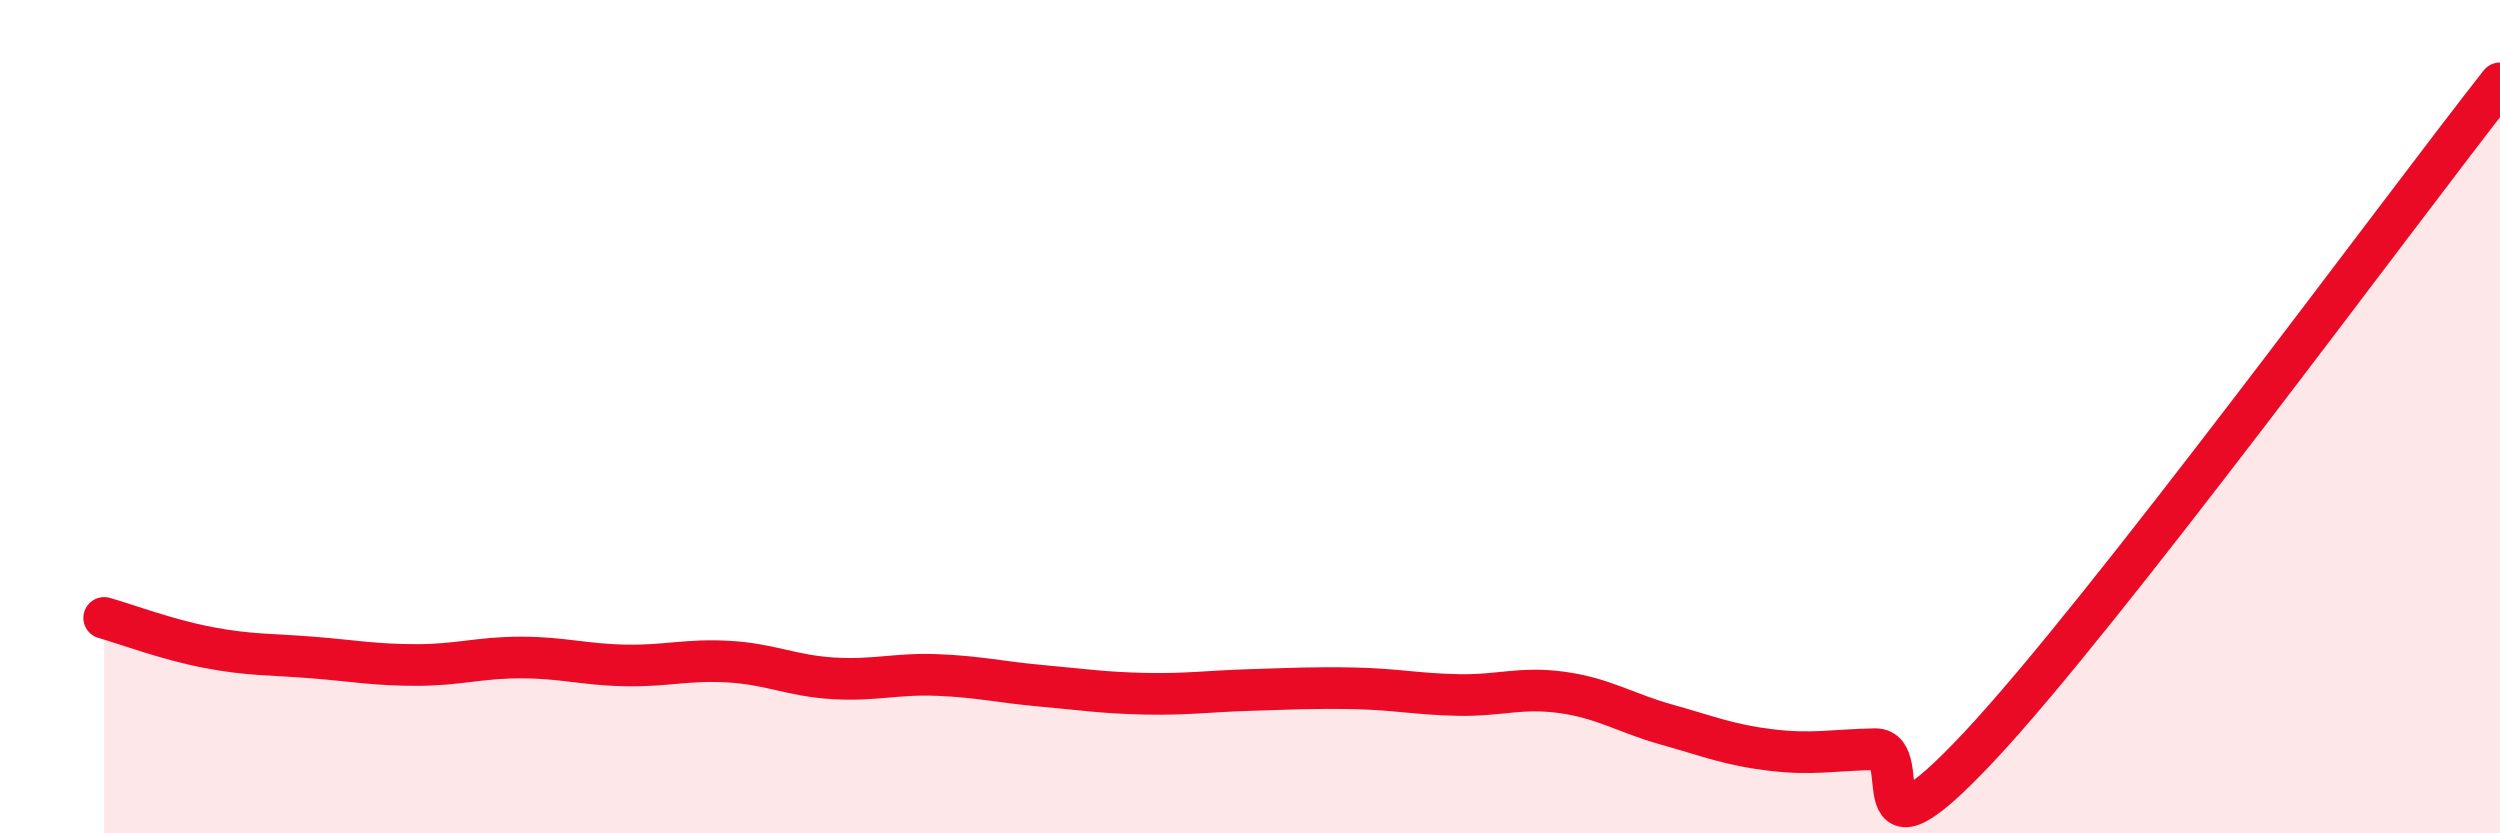 
    <svg width="60" height="20" viewBox="0 0 60 20" xmlns="http://www.w3.org/2000/svg">
      <path
        d="M 2.5,14.83 C 3,14.97 4,15.35 5,15.54 C 6,15.73 6.5,15.7 7.5,15.78 C 8.5,15.86 9,15.96 10,15.96 C 11,15.96 11.5,15.78 12.5,15.78 C 13.5,15.78 14,15.95 15,15.97 C 16,15.99 16.5,15.82 17.5,15.88 C 18.5,15.94 19,16.22 20,16.28 C 21,16.34 21.5,16.16 22.5,16.2 C 23.5,16.24 24,16.37 25,16.46 C 26,16.55 26.5,16.63 27.5,16.65 C 28.5,16.67 29,16.59 30,16.56 C 31,16.53 31.5,16.5 32.5,16.52 C 33.5,16.54 34,16.66 35,16.68 C 36,16.7 36.5,16.48 37.5,16.62 C 38.5,16.76 39,17.11 40,17.39 C 41,17.67 41.5,17.88 42.5,18 C 43.5,18.12 44,18 45,17.98 C 46,17.96 44.5,21.12 47.5,17.92 C 50.5,14.72 57.5,5.18 60,2L60 20L2.5 20Z"
        fill="#EB0A25"
        opacity="0.1"
        stroke-linecap="round"
        stroke-linejoin="round"
      />
      <path
        d="M 2.5,14.83 C 3,14.97 4,15.35 5,15.54 C 6,15.73 6.5,15.7 7.5,15.78 C 8.5,15.86 9,15.96 10,15.96 C 11,15.96 11.5,15.78 12.5,15.78 C 13.5,15.78 14,15.95 15,15.97 C 16,15.99 16.5,15.82 17.5,15.88 C 18.5,15.94 19,16.22 20,16.28 C 21,16.34 21.5,16.16 22.5,16.2 C 23.5,16.24 24,16.37 25,16.46 C 26,16.55 26.5,16.63 27.5,16.65 C 28.5,16.67 29,16.59 30,16.56 C 31,16.53 31.5,16.5 32.5,16.52 C 33.5,16.54 34,16.66 35,16.68 C 36,16.7 36.5,16.48 37.5,16.62 C 38.5,16.76 39,17.11 40,17.39 C 41,17.67 41.5,17.88 42.5,18 C 43.5,18.12 44,18 45,17.98 C 46,17.96 44.5,21.12 47.5,17.92 C 50.5,14.72 57.5,5.18 60,2"
        stroke="#EB0A25"
        stroke-width="1"
        fill="none"
        stroke-linecap="round"
        stroke-linejoin="round"
      />
    </svg>
  